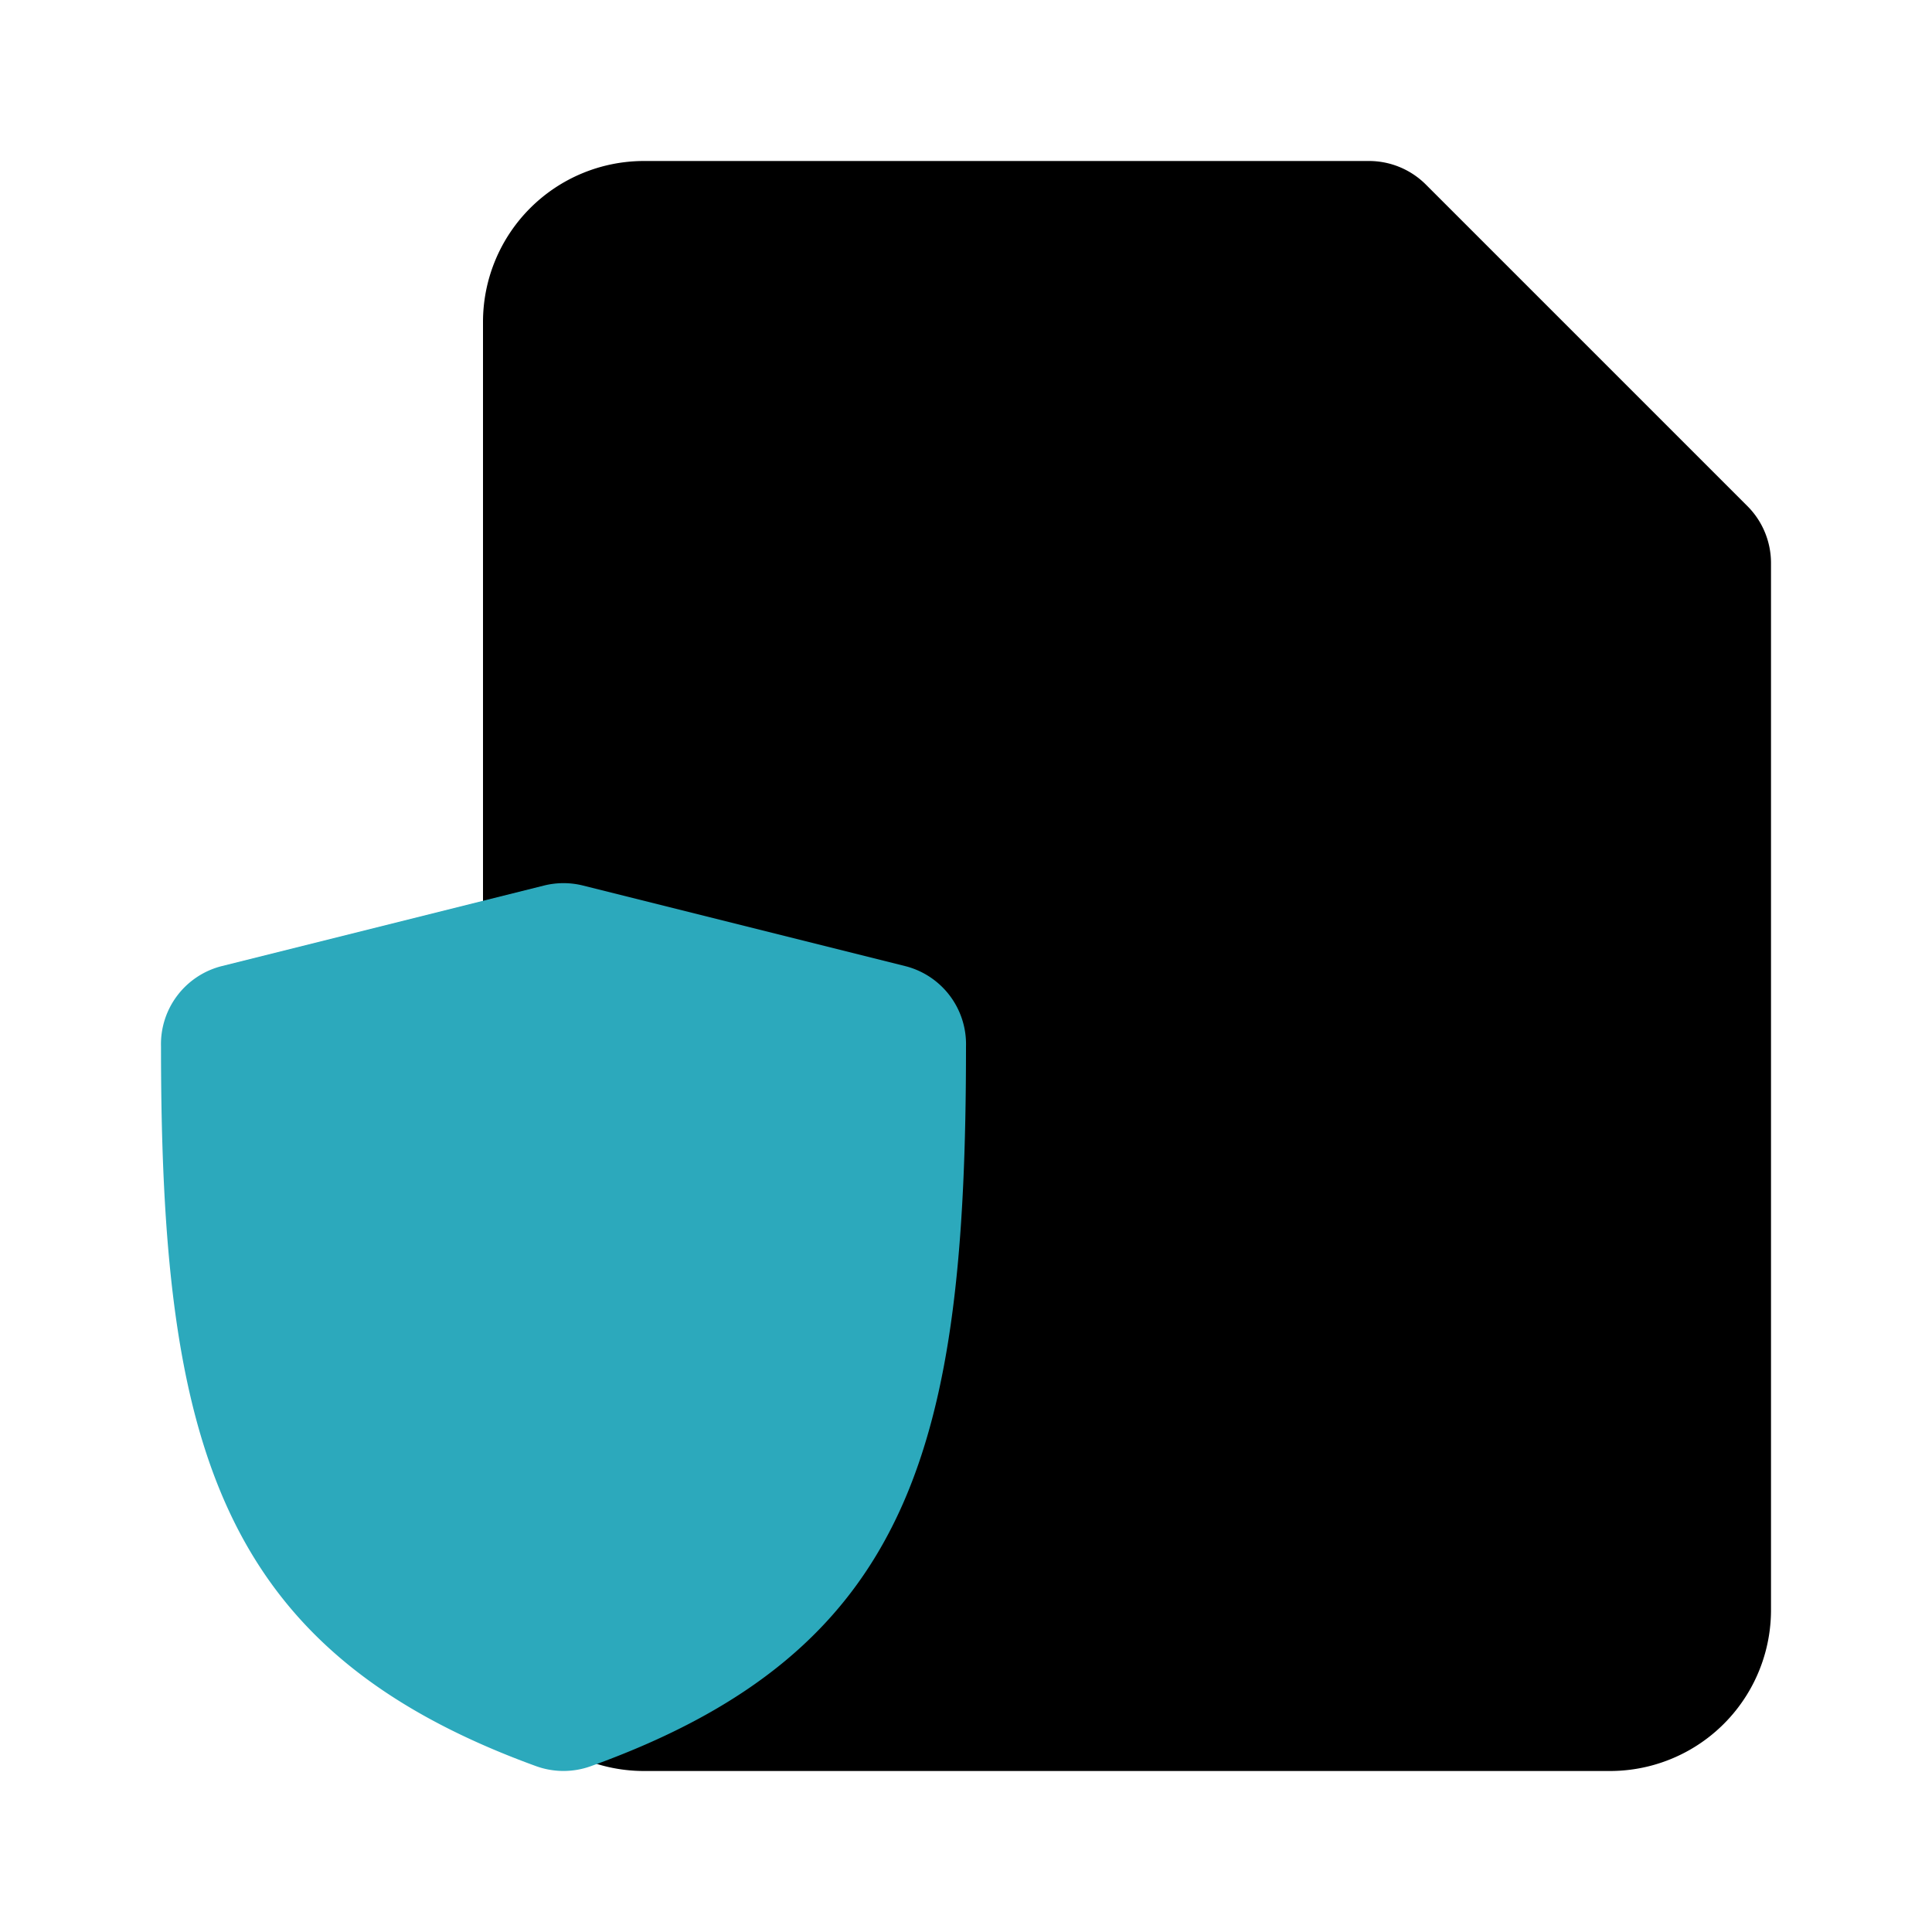 <?xml version="1.0" encoding="utf-8"?><!-- Uploaded to: SVG Repo, www.svgrepo.com, Generator: SVG Repo Mixer Tools -->
<svg fill="#000000" width="800px" height="800px" viewBox="0 0 24 24" id="secured-file" data-name="Flat Color" xmlns="http://www.w3.org/2000/svg" class="icon flat-color"><path id="primary" d="M8,22H20a2,2,0,0,0,2-2V7a1,1,0,0,0-.29-.71l-4-4A1,1,0,0,0,17,2H8A2,2,0,0,0,6,4V20A2,2,0,0,0,8,22Z" style="fill: rgb(0, 0, 0);"></path><path id="secondary" d="M11.24,12l-4-1a1,1,0,0,0-.48,0l-4,1A1,1,0,0,0,2,13c0,4.91.7,7.5,4.66,8.94a1,1,0,0,0,.68,0c4-1.44,4.66-4,4.66-8.94A1,1,0,0,0,11.24,12Z" style="fill: rgb(44, 169, 188);"></path></svg>